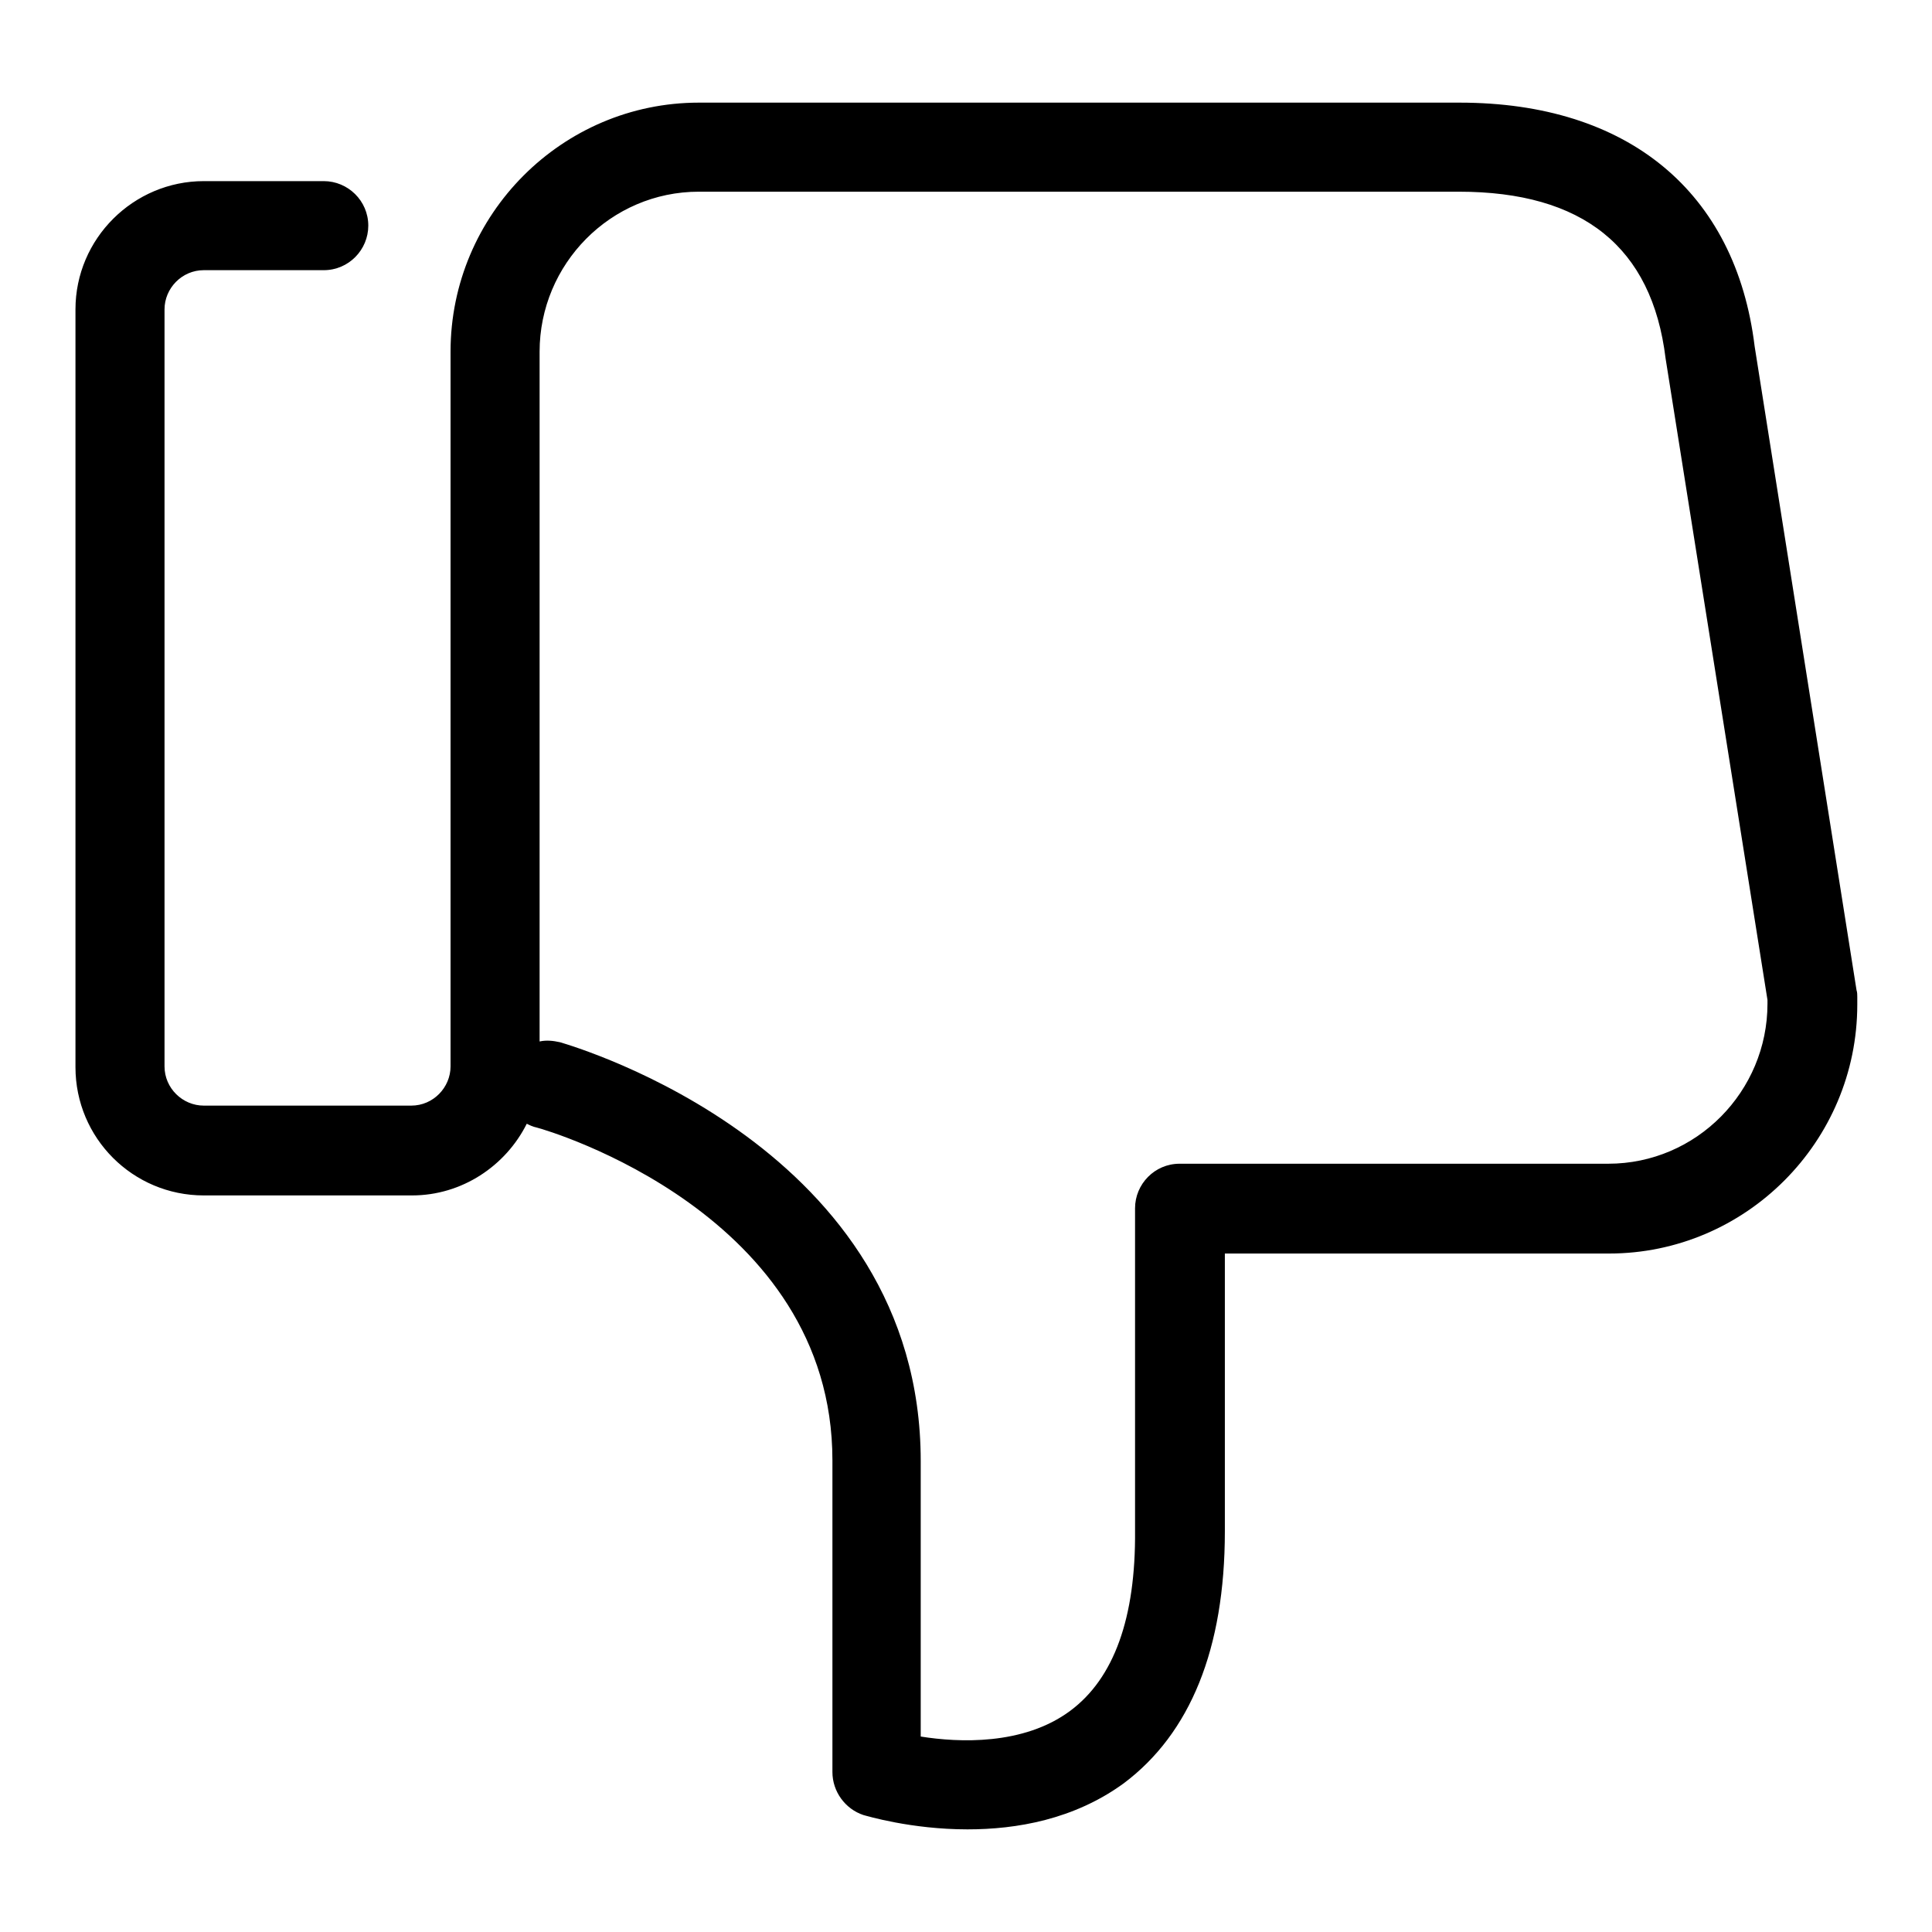 <?xml version="1.0" encoding="utf-8"?>
<!-- Svg Vector Icons : http://www.onlinewebfonts.com/icon -->
<!DOCTYPE svg PUBLIC "-//W3C//DTD SVG 1.1//EN" "http://www.w3.org/Graphics/SVG/1.1/DTD/svg11.dtd">
<svg version="1.1" xmlns="http://www.w3.org/2000/svg" xmlns:xlink="http://www.w3.org/1999/xlink" x="0px" y="0px" viewBox="0 0 256 256" enable-background="new 0 0 256 256" xml:space="preserve">
<g> <path fill="#000000" d="M162.3,202.9v-36.8h50.9c18.1,0,32.9-14.8,32.9-33v-1c0-0.3,0-0.6-0.1-0.9l-13.5-85.3 c-2.5-20.5-16.8-32.3-39.1-32.3H92.6c-18.1,0-32.9,14.8-32.9,33v94.7c0,2.8-2.3,5.2-5.2,5.2H27c-2.8,0-5.2-2.3-5.2-5.2V41 c0-2.8,2.3-5.2,5.2-5.2h15.9c3.3,0,5.9-2.7,5.9-5.9c0,0,0,0,0,0c0-3.3-2.7-5.9-5.9-5.9H27c-9.3,0-17,7.6-17,17v100.4 c0,9.4,7.6,17,17,17h27.6c6.6,0,12.4-3.9,15.2-9.5c0.4,0.2,0.8,0.4,1.3,0.5c1.6,0.4,39.2,11.5,39.2,44.1v41.3 c0,2.6,1.7,4.9,4.1,5.7c0.4,0.1,6.3,1.9,13.8,1.9c6.5,0,14.1-1.3,20.7-6.1C157.7,229.7,162.3,218.5,162.3,202.9L162.3,202.9z  M141.8,226.7c-6.2,4.6-14.8,4.2-19.8,3.4v-36.5c0-41.5-45.8-54.9-47.8-55.5c-0.9-0.2-1.8-0.3-2.7-0.1V46.6 c0-11.6,9.4-21.2,21.1-21.2h100.7c16.4,0,25.6,7.3,27.4,22.1l13.5,85v0.5c0,11.6-9.4,21.2-21.1,21.2h-56.8c-3.3,0-5.9,2.7-5.9,5.9 c0,0,0,0,0,0v42.7C150.5,214.4,147.6,222.4,141.8,226.7z"/></g>
</svg>